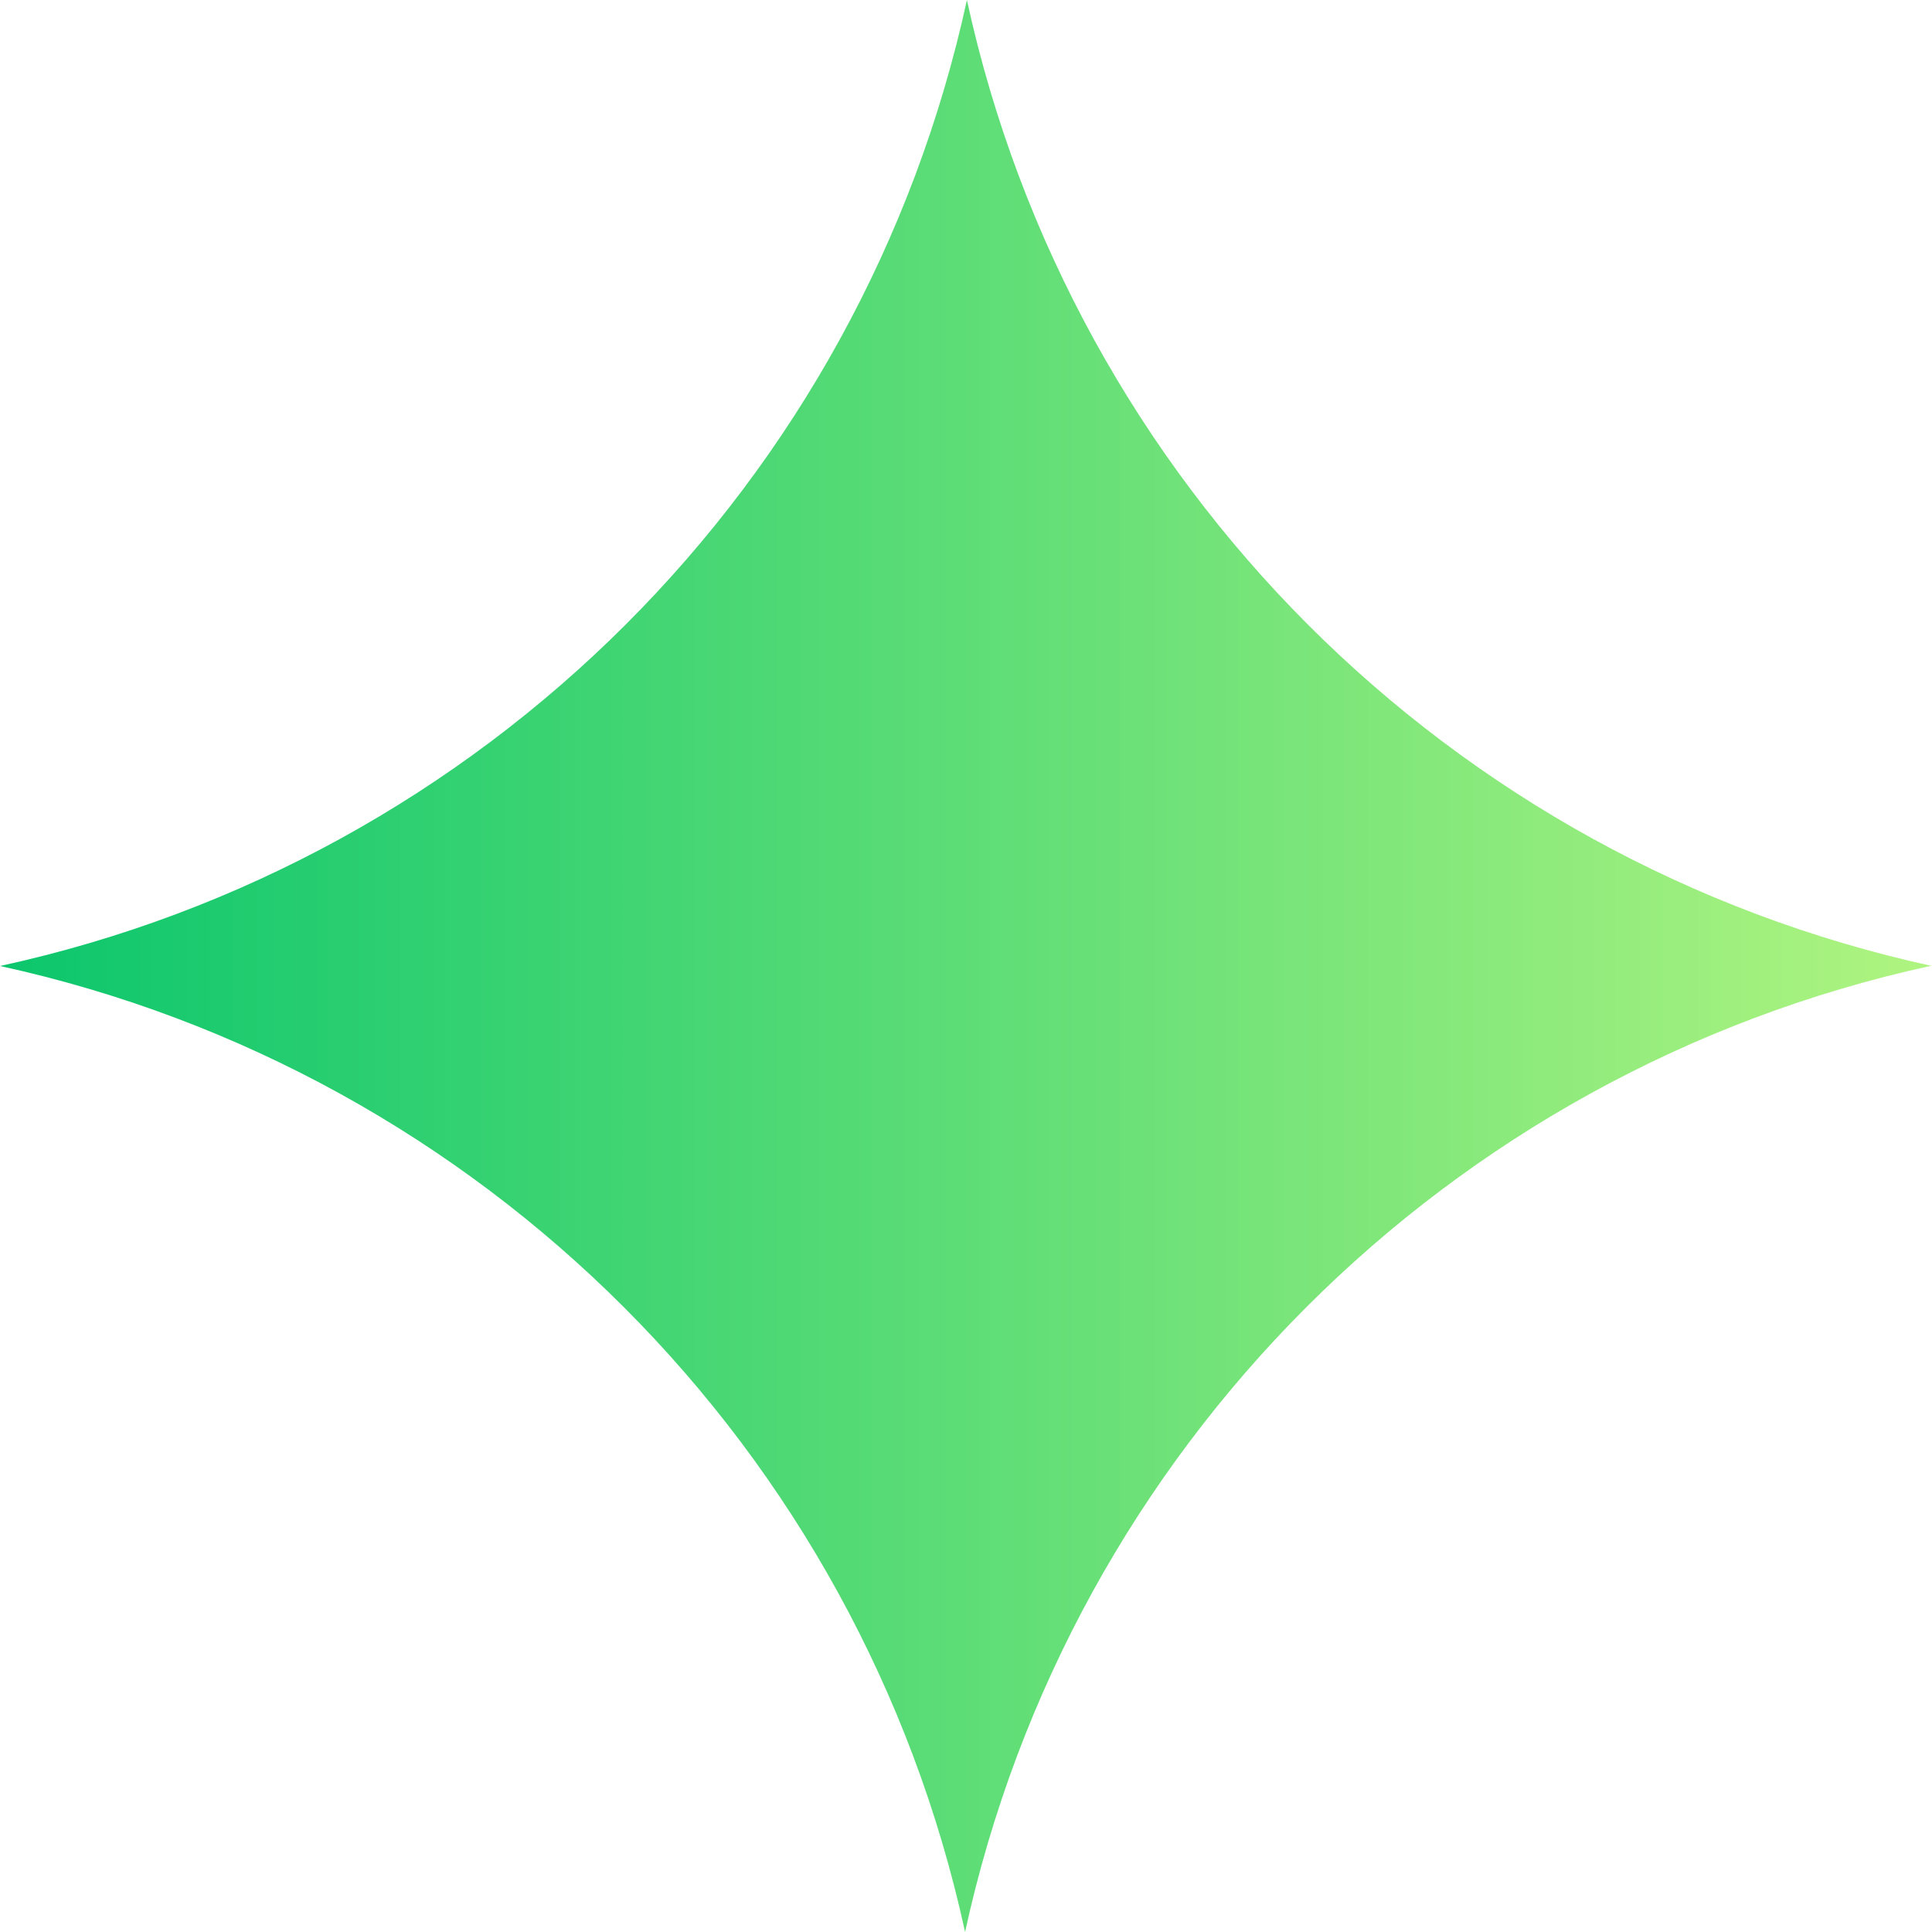 <svg width="21" height="21" viewBox="0 0 21 21" fill="none" xmlns="http://www.w3.org/2000/svg">
<path d="M20.98 10.5C15.735 11.645 11.634 15.75 10.49 21C9.347 15.75 5.245 11.645 0 10.5C5.265 9.355 9.366 5.25 10.51 0C11.653 5.25 15.755 9.355 21 10.5H20.98Z" fill="url(#paint0_linear_113_27)"/>
<defs>
<linearGradient id="paint0_linear_113_27" x1="0.02" y1="10.5" x2="20.98" y2="10.5" gradientUnits="userSpaceOnUse">
<stop stop-color="#0CC66D"/>
<stop offset="1" stop-color="#AFF480"/>
</linearGradient>
</defs>
</svg>
